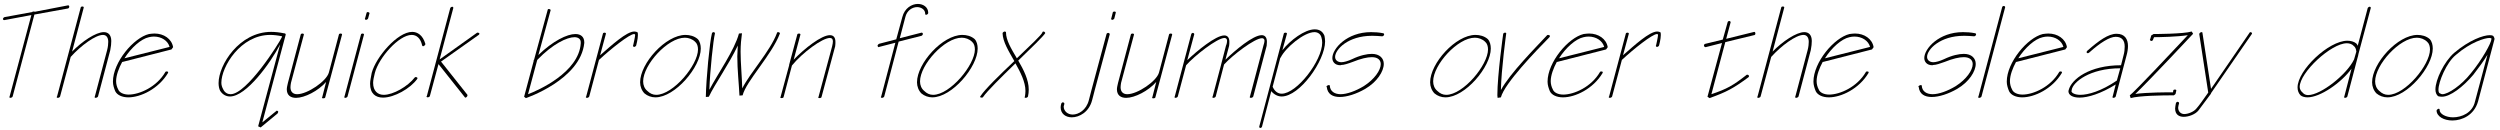 <?xml version="1.0" encoding="UTF-8"?>
<svg xmlns="http://www.w3.org/2000/svg" xmlns:xlink="http://www.w3.org/1999/xlink" width="772px" height="40px" viewBox="0 0 772 40" version="1.1">
<g id="surface1">
<path style=" stroke:none;fill-rule:nonzero;fill:rgb(0%,0%,0%);fill-opacity:1;" d="M 21.395 2.074 C 21.395 1.918 21.316 1.645 21.043 1.645 L 10.738 3.637 C 10.738 3.559 10.387 3.559 10.309 3.559 C 10.113 3.559 9.957 3.637 9.957 3.715 L 1.449 5.277 C 1.176 5.277 0.902 5.707 0.902 5.863 C 0.902 6.055 1.098 6.211 1.332 6.211 L 9.684 4.652 L 2.969 29.793 L 2.891 29.949 C 2.891 30.141 3.047 30.219 3.242 30.219 C 3.398 30.219 3.828 30.062 3.906 29.793 L 10.621 4.496 L 20.965 2.621 C 21.199 2.621 21.395 2.27 21.395 2.074 Z M 21.395 2.074 "/>
<path style=" stroke:none;fill-rule:nonzero;fill:rgb(0%,0%,0%);fill-opacity:1;" d="M 34.363 12.652 C 34.363 10.703 33.348 9.922 32.062 9.922 C 29.562 9.922 25.27 12.848 22.262 15.934 L 25.855 2.348 L 25.855 2.27 C 25.855 2.074 25.621 1.996 25.426 1.996 C 25.27 1.996 24.918 2.074 24.918 2.348 L 17.617 29.793 L 17.5 29.949 C 17.5 30.141 17.695 30.219 17.852 30.219 C 18.047 30.219 18.477 30.062 18.555 29.793 L 21.832 17.574 C 24.996 14.059 29.484 10.781 31.789 10.781 C 32.766 10.781 33.426 11.484 33.426 12.926 C 33.426 13.512 33.348 14.488 33.074 15.504 L 29.289 29.793 L 29.211 29.949 C 29.211 30.141 29.406 30.219 29.562 30.219 C 29.719 30.219 30.148 30.062 30.266 29.793 L 34.051 15.504 C 34.285 14.371 34.363 13.355 34.363 12.652 Z M 34.363 12.652 "/>
<path style=" stroke:none;fill-rule:nonzero;fill:rgb(0%,0%,0%);fill-opacity:1;" d="M 53.457 14.566 C 53.027 11.988 50.57 10.352 47.719 10.352 C 47.211 10.352 46.586 10.43 46.004 10.508 C 41.277 11.641 34.875 19.211 34.875 25.223 C 34.875 26.277 35.227 27.293 35.578 28.152 C 36.164 29.363 37.727 30.062 39.641 30.062 C 43.426 30.062 48.93 27.449 51.859 22.57 C 51.859 22.492 51.938 22.297 51.938 22.297 C 51.938 22.141 51.664 22.062 51.508 22.062 C 51.43 22.062 51.156 22.062 51.078 22.219 C 48.383 26.863 43.074 29.207 39.719 29.207 C 38.156 29.207 36.867 28.582 36.516 27.645 C 36.086 26.863 35.852 25.926 35.852 25.066 C 35.852 23.234 36.711 21.008 37.727 19.133 L 37.805 19.133 L 52.949 15.27 Z M 52.363 14.488 L 38.43 18 C 40.496 14.723 43.582 11.988 46.004 11.484 C 46.508 11.367 47.016 11.289 47.523 11.289 C 49.867 11.289 51.859 12.574 52.363 14.488 Z M 52.363 14.488 "/>
<path style=" stroke:none;fill-rule:nonzero;fill:rgb(0%,0%,0%);fill-opacity:1;" d="M 88.227 10.703 L 88.227 10.625 C 88.227 10.352 87.875 10.273 87.641 10.273 C 86.352 10 84.949 9.844 83.738 9.844 C 73.938 9.844 67.496 19.992 67.496 25.652 C 67.496 26.512 67.652 27.449 68.004 28.074 C 68.785 29.285 69.918 29.793 71.012 29.793 C 76.086 29.793 83.582 19.367 86.508 13.707 L 79.715 39.004 L 80.496 39.355 L 85.727 35.023 C 85.805 34.945 85.922 34.594 85.922 34.516 C 85.922 34.359 85.648 34.164 85.492 34.164 C 85.375 34.164 85.297 34.359 85.219 34.359 L 81.004 37.793 Z M 87.094 11.367 C 86.156 13.434 76.203 29.09 71.207 29.09 C 70.348 29.09 69.371 28.66 68.863 27.449 C 68.629 27.02 68.355 26.355 68.355 25.574 C 68.355 20.578 74.289 10.781 83.426 10.781 C 84.52 10.781 85.922 10.938 87.094 11.211 Z M 87.094 11.367 "/>
<path style=" stroke:none;fill-rule:nonzero;fill:rgb(0%,0%,0%);fill-opacity:1;" d="M 105.621 10.703 L 105.621 10.625 C 105.621 10.43 105.348 10.352 105.191 10.352 C 104.996 10.352 104.645 10.43 104.645 10.703 L 101.562 22.375 C 100.859 25.066 94.926 29.09 91.762 29.09 C 90.551 29.09 89.695 28.426 89.695 26.941 C 89.695 26.59 89.773 26.004 89.852 25.574 L 93.832 10.703 L 93.832 10.625 C 93.832 10.43 93.559 10.352 93.402 10.352 C 93.207 10.352 92.855 10.43 92.855 10.703 L 88.914 25.574 C 88.758 26.277 88.562 27.02 88.562 27.566 C 88.562 29.441 89.773 30.219 91.41 30.219 C 94.066 30.219 98.281 28.074 100.703 25.301 L 99.492 30.062 L 99.414 30.141 C 99.414 30.297 99.57 30.375 99.766 30.375 C 100 30.375 100.43 30.297 100.43 30.062 Z M 105.621 10.703 "/>
<path style=" stroke:none;fill-rule:nonzero;fill:rgb(0%,0%,0%);fill-opacity:1;" d="M 114.113 4.066 C 114.113 3.91 113.762 3.715 113.605 3.715 C 113.449 3.715 113.176 3.793 113.176 4.066 L 112.746 5.629 L 112.668 5.785 C 112.668 5.938 112.824 6.133 113.02 6.133 C 113.254 6.133 113.684 5.863 113.684 5.629 Z M 112.395 10.703 L 112.395 10.625 C 112.395 10.43 112.121 10.352 111.965 10.352 C 111.809 10.352 111.457 10.43 111.457 10.703 L 106.383 29.793 L 106.305 29.949 C 106.305 30.141 106.461 30.219 106.617 30.219 C 106.812 30.219 107.242 30.062 107.32 29.793 Z M 112.395 10.703 "/>
<path style=" stroke:none;fill-rule:nonzero;fill:rgb(0%,0%,0%);fill-opacity:1;" d="M 131.34 13.707 L 131.34 13.512 C 130.559 10.859 128.922 9.844 127.281 9.844 C 122.715 9.844 116.078 17.652 114.789 22.492 C 114.555 23.781 114.281 24.988 114.281 25.848 C 114.281 28.934 116 30.141 118.266 30.141 C 121.699 30.141 126.695 27.371 128.844 24.363 C 128.844 24.285 128.922 24.207 128.922 24.129 C 128.922 23.938 128.57 23.781 128.414 23.781 C 128.297 23.781 128.141 23.859 128.062 23.938 C 125.914 26.707 121.426 29.285 118.496 29.285 C 116.703 29.285 115.219 28.152 115.219 25.574 C 115.219 24.793 115.492 23.586 115.766 22.492 C 116.977 17.848 123.145 10.781 127.125 10.781 C 128.57 10.781 129.859 11.719 130.367 14.059 C 130.367 14.137 130.559 14.293 130.637 14.293 C 130.793 14.293 131.34 13.941 131.34 13.707 Z M 131.34 13.707 "/>
<path style=" stroke:none;fill-rule:nonzero;fill:rgb(0%,0%,0%);fill-opacity:1;" d="M 148.055 10.43 C 148.055 10.273 147.781 10.078 147.625 10.078 L 147.352 10.078 L 135.758 18.352 L 139.973 2.504 L 139.973 2.348 C 139.973 2.191 139.777 2.074 139.621 2.074 C 139.465 2.074 139.113 2.27 139.035 2.504 L 131.816 29.637 L 131.699 29.793 C 131.699 29.949 131.891 30.062 132.047 30.062 C 132.32 30.062 132.75 29.871 132.75 29.637 L 135.406 19.797 L 143.566 30.062 C 143.566 30.141 143.684 30.141 143.762 30.141 C 143.914 30.141 144.344 29.793 144.344 29.52 L 144.344 29.285 L 136.188 19.016 L 147.703 10.859 C 147.898 10.781 148.055 10.508 148.055 10.43 Z M 148.055 10.43 "/>
<path style=" stroke:none;fill-rule:nonzero;fill:rgb(0%,0%,0%);fill-opacity:1;" d="M 180.426 13.277 L 180.426 13.082 C 180.426 11.367 179.332 10.508 177.691 10.508 C 175.117 10.508 170.707 12.652 166.254 16.988 L 170.043 3.129 C 170.043 2.934 169.691 2.777 169.535 2.777 C 169.34 2.777 169.105 2.855 169.105 3.129 L 164.969 18.273 L 164.969 18.352 C 164.773 18.508 164.773 18.781 164.773 18.938 L 161.844 29.871 L 162.391 30.297 C 162.391 30.297 179.254 24.637 180.426 13.277 Z M 179.332 13.434 C 178.707 22.375 166.176 27.918 163.055 29.09 L 165.902 18.508 C 170.707 13.512 175.117 11.484 177.418 11.484 C 178.551 11.484 179.332 12.066 179.332 13.004 Z M 179.332 13.434 "/>
<path style=" stroke:none;fill-rule:nonzero;fill:rgb(0%,0%,0%);fill-opacity:1;" d="M 196.984 10.859 C 196.984 10.625 196.984 10.156 196.906 10 C 196.672 9.844 196.242 9.727 195.891 9.727 C 193.473 9.727 188.902 13.941 185.312 17.066 L 187.109 10.43 L 187.109 10.352 C 187.109 10.156 186.836 10.078 186.68 10.078 C 186.523 10.078 186.172 10.156 186.172 10.43 L 181.02 29.793 L 180.902 29.949 C 180.902 30.141 181.098 30.219 181.254 30.219 C 181.449 30.219 181.879 30.062 181.957 29.793 L 184.961 18.508 C 188.555 15.152 194.41 10.508 195.812 10.508 C 195.969 10.508 196.125 10.625 196.125 10.703 L 196.125 10.859 C 196.125 11.367 195.539 13.941 195.539 13.941 L 195.461 14.137 C 195.461 14.293 195.617 14.488 195.812 14.488 C 196.047 14.488 196.477 14.215 196.477 13.941 C 196.477 13.941 196.984 12.066 196.984 10.859 Z M 196.984 10.859 "/>
<path style=" stroke:none;fill-rule:nonzero;fill:rgb(0%,0%,0%);fill-opacity:1;" d="M 216.402 14.996 C 216.402 13.863 216.129 12.77 215.465 12.066 C 214.41 11.133 212.965 10.781 211.68 10.781 C 205.551 10.781 197.664 19.562 197.664 25.418 C 197.664 26.707 198.172 27.996 199.031 28.855 C 199.969 29.637 201.176 30.062 202.387 30.062 C 208.477 30.062 216.402 20.656 216.402 14.996 Z M 215.543 15.27 C 215.543 20.07 207.891 29.285 202.621 29.285 C 201.605 29.285 200.668 28.855 199.891 28.074 C 199.031 27.371 198.602 26.277 198.602 25.145 C 198.602 19.992 206.176 11.641 211.484 11.641 C 212.613 11.641 213.824 12.066 214.684 12.926 C 215.27 13.434 215.543 14.293 215.543 15.27 Z M 215.543 15.27 "/>
<path style=" stroke:none;fill-rule:nonzero;fill:rgb(0%,0%,0%);fill-opacity:1;" d="M 240.836 10.352 L 240.836 10.273 C 240.836 10.078 240.484 9.922 240.328 9.922 C 240.133 9.922 239.898 10 239.898 10.273 C 237.828 15.777 231.699 22.375 229.203 27.293 C 229.125 23.781 228.695 19.562 228.695 15.934 C 228.695 13.863 228.891 11.914 229.125 10.273 L 228.188 10.352 C 226.82 15.504 221.629 22.805 219.051 27.723 C 219.246 21.867 220.262 12.34 220.77 10.352 L 220.77 10.273 C 220.77 10.078 220.535 9.922 220.34 9.922 C 220.184 9.922 219.832 10.078 219.832 10.352 C 219.168 12.848 218.039 24.441 217.961 29.949 L 218.895 29.871 C 220.613 26.16 225.18 19.719 227.836 14.059 C 227.836 15.074 227.68 16.285 227.68 17.418 C 227.68 21.516 228.188 26.082 228.344 29.52 L 229.32 29.441 C 230.414 25.066 238.258 17.066 240.836 10.352 Z M 240.836 10.352 "/>
<path style=" stroke:none;fill-rule:nonzero;fill:rgb(0%,0%,0%);fill-opacity:1;" d="M 257.98 12.926 C 257.98 11.484 257.316 10.859 256.262 10.859 C 253.688 10.859 248.457 14.918 245.098 18.43 L 247.168 10.703 L 247.168 10.625 C 247.168 10.43 246.895 10.352 246.738 10.352 C 246.543 10.352 246.191 10.43 246.191 10.703 L 243.691 19.992 L 243.691 20.148 L 241.039 29.949 L 240.961 30.062 C 240.961 30.219 241.117 30.297 241.312 30.297 C 241.547 30.297 241.977 30.219 241.977 29.949 L 244.551 20.227 C 247.832 16.207 253.961 11.719 256.262 11.719 C 256.887 11.719 257.199 12.066 257.199 12.77 C 257.199 13.082 257.121 13.707 256.965 14.293 L 252.75 29.949 L 252.672 30.062 C 252.672 30.219 252.828 30.297 252.984 30.297 C 253.258 30.297 253.688 30.219 253.688 29.949 L 257.902 14.293 C 257.98 13.785 257.98 13.277 257.98 12.926 Z M 257.98 12.926 "/>
<path style=" stroke:none;fill-rule:nonzero;fill:rgb(0%,0%,0%);fill-opacity:1;" d="M 286.637 3.988 C 286.637 2.191 285.074 1.215 283.438 1.215 C 281.562 1.215 279.336 2.504 278.633 5.277 C 277.934 7.773 277.348 10.078 276.762 12.145 L 271.492 13.512 C 271.219 13.629 270.984 13.941 270.984 14.137 C 270.984 14.215 271.141 14.566 271.336 14.566 L 271.492 14.488 L 276.488 13.199 L 272.113 29.793 L 272 29.949 C 272 30.141 272.191 30.219 272.348 30.219 C 272.543 30.219 272.973 30.062 273.051 29.793 L 277.504 12.848 L 284.566 11.055 C 284.84 10.938 284.996 10.625 284.996 10.43 C 284.996 10.352 284.84 10.078 284.645 10.078 L 284.566 10.078 L 277.855 11.797 C 278.359 9.844 278.906 7.695 279.57 5.277 C 280.078 3.129 281.836 2.191 283.203 2.191 C 284.41 2.191 285.699 2.934 285.699 4.223 C 285.699 4.418 285.777 4.574 285.934 4.574 C 286.207 4.574 286.637 4.34 286.637 3.988 Z M 286.637 3.988 "/>
<path style=" stroke:none;fill-rule:nonzero;fill:rgb(0%,0%,0%);fill-opacity:1;" d="M 301.906 14.996 C 301.906 13.863 301.633 12.77 300.969 12.066 C 299.914 11.133 298.473 10.781 297.184 10.781 C 291.055 10.781 283.168 19.562 283.168 25.418 C 283.168 26.707 283.676 27.996 284.535 28.855 C 285.473 29.637 286.684 30.062 287.891 30.062 C 293.98 30.062 301.906 20.656 301.906 14.996 Z M 301.047 15.27 C 301.047 20.07 293.398 29.285 288.125 29.285 C 287.113 29.285 286.176 28.855 285.395 28.074 C 284.535 27.371 284.105 26.277 284.105 25.145 C 284.105 19.992 291.68 11.641 296.988 11.641 C 298.121 11.641 299.332 12.066 300.188 12.926 C 300.773 13.434 301.047 14.293 301.047 15.27 Z M 301.047 15.27 "/>
<path style=" stroke:none;fill-rule:nonzero;fill:rgb(0%,0%,0%);fill-opacity:1;" d="M 322.75 10.273 L 322.75 10.156 C 322.75 10 322.438 9.727 322.242 9.727 C 322.086 9.727 321.891 9.844 321.891 10 C 321.734 10.703 318.027 14.137 314.004 18 C 312.285 15.074 310.648 12.418 310.648 10 L 310.648 9.922 C 310.648 9.844 310.375 9.727 310.297 9.727 C 310.023 9.727 309.594 10 309.594 10.273 C 309.672 12.926 311.508 15.855 313.223 18.859 C 308.734 23.078 304.09 27.645 302.801 29.637 C 302.801 29.715 302.645 29.871 302.645 29.871 C 302.645 30.062 302.879 30.141 303.074 30.141 C 303.23 30.141 303.504 30.141 303.582 29.949 C 304.793 28.152 309.242 23.781 313.574 19.562 C 315.098 22.297 316.66 25.301 316.66 28.074 C 316.66 28.582 316.582 29.285 316.504 29.793 L 316.387 29.949 C 316.387 30.141 316.582 30.219 316.738 30.219 C 316.934 30.219 317.363 30.062 317.441 29.793 C 317.598 29.09 317.676 28.348 317.676 27.645 C 317.676 24.637 316.074 21.516 314.434 18.703 C 318.453 14.84 322.164 11.211 322.75 10.273 Z M 322.75 10.273 "/>
<path style=" stroke:none;fill-rule:nonzero;fill:rgb(0%,0%,0%);fill-opacity:1;" d="M 344.551 3.91 L 344.551 3.793 C 344.551 3.637 344.316 3.559 344.121 3.559 C 343.965 3.559 343.613 3.637 343.613 3.91 L 343.184 5.629 L 343.105 5.785 C 343.105 5.938 343.262 6.133 343.457 6.133 C 343.691 6.133 344.121 5.863 344.121 5.629 Z M 342.68 10.625 L 342.68 10.508 C 342.68 10.352 342.406 10.156 342.25 10.156 C 341.977 10.156 341.664 10.352 341.664 10.625 L 337.016 27.918 C 336.59 29.52 336.395 30.297 336.238 30.922 C 335.457 34.008 333.035 35.375 331.238 35.375 C 329.758 35.375 328.469 34.359 328.469 32.875 C 328.469 32.641 328.664 32.367 328.664 32.133 L 328.664 31.938 C 328.664 31.781 328.391 31.586 328.234 31.586 C 328.039 31.586 327.688 31.859 327.688 32.133 C 327.609 32.445 327.531 32.797 327.531 33.148 C 327.531 35.141 329.094 36.23 330.965 36.23 C 333.309 36.23 336.316 34.594 337.25 30.922 C 337.445 30.297 337.602 29.52 338.031 27.918 Z M 342.68 10.625 "/>
<path style=" stroke:none;fill-rule:nonzero;fill:rgb(0%,0%,0%);fill-opacity:1;" d="M 361.965 10.703 L 361.965 10.625 C 361.965 10.43 361.691 10.352 361.535 10.352 C 361.34 10.352 360.988 10.43 360.988 10.703 L 357.906 22.375 C 357.203 25.066 351.27 29.09 348.105 29.09 C 346.895 29.09 346.039 28.426 346.039 26.941 C 346.039 26.59 346.117 26.004 346.191 25.574 L 350.176 10.703 L 350.176 10.625 C 350.176 10.43 349.902 10.352 349.746 10.352 C 349.551 10.352 349.199 10.43 349.199 10.703 L 345.258 25.574 C 345.102 26.277 344.906 27.02 344.906 27.566 C 344.906 29.441 346.117 30.219 347.754 30.219 C 350.41 30.219 354.625 28.074 357.047 25.301 L 355.836 30.062 L 355.758 30.141 C 355.758 30.297 355.914 30.375 356.109 30.375 C 356.344 30.375 356.773 30.297 356.773 30.062 Z M 361.965 10.703 "/>
<path style=" stroke:none;fill-rule:nonzero;fill:rgb(0%,0%,0%);fill-opacity:1;" d="M 391.223 12.926 C 391.223 11.484 390.559 10.859 389.625 10.859 C 386.93 10.859 381.426 15.504 378.418 18.43 C 378.848 16.871 379.199 15.426 379.551 14.137 C 379.629 13.707 379.629 13.199 379.629 12.848 C 379.629 11.484 378.926 10.938 378.066 10.938 C 375.414 10.938 369.637 15.699 366.629 18.586 L 368.777 10.625 L 368.777 10.508 C 368.777 10.352 368.543 10.156 368.348 10.156 C 368.191 10.156 367.84 10.352 367.84 10.625 L 362.766 29.793 L 362.688 29.949 C 362.688 30.141 362.844 30.219 363.039 30.219 C 363.195 30.219 363.625 30.062 363.703 29.793 L 366.277 20.148 C 368.777 17.301 375.844 11.719 378.145 11.719 C 378.574 11.719 378.926 12.066 378.926 12.574 C 378.926 12.926 378.848 13.512 378.574 14.137 C 378.145 15.699 377.641 17.652 377.133 19.719 C 377.055 19.992 376.977 20.344 376.977 20.344 L 374.477 29.793 L 374.359 29.949 C 374.359 30.141 374.555 30.219 374.711 30.219 C 374.906 30.219 375.336 30.062 375.414 29.793 L 377.992 19.914 C 380.566 17.066 387.438 11.797 389.703 11.797 C 390.129 11.797 390.48 12.066 390.48 12.574 C 390.48 12.926 390.363 13.434 390.129 14.137 L 385.992 29.793 L 385.914 29.949 C 385.914 30.141 386.07 30.219 386.266 30.219 C 386.5 30.219 386.93 30.062 387.008 29.793 L 391.145 14.137 C 391.145 13.707 391.223 13.277 391.223 12.926 Z M 391.223 12.926 "/>
<path style=" stroke:none;fill-rule:nonzero;fill:rgb(0%,0%,0%);fill-opacity:1;" d="M 409.191 12.77 C 409.191 12.223 409.074 11.484 408.996 11.055 C 408.41 9.57 407.281 9.062 405.992 9.062 C 402.906 9.062 398.418 12.418 395.996 15.504 L 397.402 10.43 L 397.402 10.352 C 397.402 10.156 397.129 10.078 396.973 10.078 C 396.777 10.078 396.426 10.156 396.426 10.43 L 388.855 39.082 L 388.855 39.238 C 388.855 39.434 389.129 39.512 389.207 39.512 C 389.402 39.512 389.637 39.355 389.715 39.082 L 392.562 28.152 C 393.422 29.207 394.633 29.793 395.766 29.793 C 401.348 29.793 409.191 18.781 409.191 12.77 Z M 408.293 13.199 C 408.293 18.703 400.488 28.934 395.766 28.934 C 394.633 28.934 393.617 28.23 392.992 26.785 L 395.336 17.926 L 395.492 17.73 C 397.051 14.645 402.711 9.922 405.914 9.922 C 406.852 9.922 407.789 10.43 408.059 11.562 C 408.215 11.988 408.293 12.652 408.293 13.199 Z M 408.293 13.199 "/>
<path style=" stroke:none;fill-rule:nonzero;fill:rgb(0%,0%,0%);fill-opacity:1;" d="M 427.43 10.625 C 427.43 10.508 427.312 10.273 427.156 10.273 C 425.867 10 424.5 9.922 423.371 9.922 C 415.953 9.922 411.426 14.996 411.426 17.926 C 411.426 19.016 412.164 20.148 413.922 20.148 L 414.156 20.07 C 415.016 20.07 416.305 19.641 417.668 19.133 C 420.285 18.078 422.238 17.652 423.641 17.652 C 425.516 17.652 426.375 18.586 426.375 19.797 C 426.375 21.633 424.5 24.441 421.145 26.59 C 418.566 28.152 415.875 29.09 414 29.09 C 412.164 29.09 410.723 28.23 410.645 26.434 C 410.645 26.277 410.371 26.277 410.293 26.277 C 410.137 26.277 409.59 26.512 409.59 26.785 L 409.707 26.863 C 409.941 29.09 411.578 29.949 413.727 29.949 C 415.953 29.949 418.879 29.012 421.574 27.449 C 425.242 25.301 427.312 22.062 427.312 19.719 C 427.312 18 426.023 16.637 423.641 16.637 C 422.16 16.637 420.012 17.066 417.512 18.273 C 416.227 18.859 415.016 19.211 414.234 19.211 C 413.023 19.211 412.281 18.508 412.281 17.574 C 412.281 15.27 416.305 11.055 423.641 11.055 L 423.875 11.055 C 424.734 11.055 425.867 11.133 426.805 11.211 C 427.156 11.211 427.43 10.859 427.43 10.625 Z M 427.43 10.625 "/>
<path style=" stroke:none;fill-rule:nonzero;fill:rgb(0%,0%,0%);fill-opacity:1;" d="M 460.359 14.996 C 460.359 13.863 460.086 12.77 459.422 12.066 C 458.367 11.133 456.922 10.781 455.633 10.781 C 449.504 10.781 441.621 19.562 441.621 25.418 C 441.621 26.707 442.129 27.996 442.988 28.855 C 443.922 29.637 445.133 30.062 446.344 30.062 C 452.434 30.062 460.359 20.656 460.359 14.996 Z M 459.5 15.27 C 459.5 20.07 451.848 29.285 446.578 29.285 C 445.562 29.285 444.625 28.855 443.844 28.074 C 442.988 27.371 442.559 26.277 442.559 25.145 C 442.559 19.992 450.129 11.641 455.438 11.641 C 456.57 11.641 457.781 12.066 458.641 12.926 C 459.227 13.434 459.5 14.293 459.5 15.27 Z M 459.5 15.27 "/>
<path style=" stroke:none;fill-rule:nonzero;fill:rgb(0%,0%,0%);fill-opacity:1;" d="M 478.625 11.133 C 478.625 10.938 478.312 10.781 478.117 10.781 C 478.039 10.781 477.844 10.781 477.766 10.859 C 474.25 14.645 466.328 22.57 463.477 27.801 C 463.594 21.438 465.117 10.352 465.117 10.352 L 465.117 10.273 C 465.117 10.156 464.961 10.078 464.766 10.078 C 464.531 10.078 464.18 10.273 464.18 10.508 C 464.18 10.508 462.383 23.156 462.383 29.441 C 462.383 29.715 462.461 30.062 462.461 30.219 L 463.477 30.062 C 464.609 25.73 474.328 15.699 478.469 11.484 C 478.547 11.367 478.625 11.211 478.625 11.133 Z M 478.625 11.133 "/>
<path style=" stroke:none;fill-rule:nonzero;fill:rgb(0%,0%,0%);fill-opacity:1;" d="M 496.469 14.566 C 496.039 11.988 493.578 10.352 490.73 10.352 C 490.223 10.352 489.598 10.43 489.012 10.508 C 484.289 11.641 477.887 19.211 477.887 25.223 C 477.887 26.277 478.238 27.293 478.59 28.152 C 479.176 29.363 480.734 30.062 482.648 30.062 C 486.434 30.062 491.941 27.449 494.867 22.57 C 494.867 22.492 494.945 22.297 494.945 22.297 C 494.945 22.141 494.672 22.062 494.516 22.062 C 494.438 22.062 494.164 22.062 494.086 22.219 C 491.395 26.863 486.082 29.207 482.727 29.207 C 481.164 29.207 479.879 28.582 479.527 27.645 C 479.098 26.863 478.863 25.926 478.863 25.066 C 478.863 23.234 479.723 21.008 480.734 19.133 L 480.812 19.133 L 495.961 15.27 Z M 495.375 14.488 L 481.438 18 C 483.508 14.723 486.59 11.988 489.012 11.484 C 489.52 11.367 490.027 11.289 490.535 11.289 C 492.875 11.289 494.867 12.574 495.375 14.488 Z M 495.375 14.488 "/>
<path style=" stroke:none;fill-rule:nonzero;fill:rgb(0%,0%,0%);fill-opacity:1;" d="M 512.855 10.859 C 512.855 10.625 512.855 10.156 512.777 10 C 512.543 9.844 512.113 9.727 511.762 9.727 C 509.34 9.727 504.773 13.941 501.184 17.066 L 502.98 10.43 L 502.98 10.352 C 502.98 10.156 502.707 10.078 502.551 10.078 C 502.395 10.078 502.043 10.156 502.043 10.43 L 496.891 29.793 L 496.773 29.949 C 496.773 30.141 496.969 30.219 497.121 30.219 C 497.316 30.219 497.746 30.062 497.824 29.793 L 500.832 18.508 C 504.422 15.152 510.277 10.508 511.684 10.508 C 511.84 10.508 511.996 10.625 511.996 10.703 L 511.996 10.859 C 511.996 11.367 511.41 13.941 511.41 13.941 L 511.332 14.137 C 511.332 14.293 511.488 14.488 511.684 14.488 C 511.918 14.488 512.348 14.215 512.348 13.941 C 512.348 13.941 512.855 12.066 512.855 10.859 Z M 512.855 10.859 "/>
<path style=" stroke:none;fill-rule:nonzero;fill:rgb(0%,0%,0%);fill-opacity:1;" d="M 542.066 10.352 C 542.066 10.156 541.988 9.844 541.715 9.844 L 533.047 11.988 L 534.414 6.914 L 534.414 6.836 C 534.414 6.641 534.18 6.484 533.984 6.484 C 533.828 6.484 533.477 6.641 533.477 6.914 L 531.992 12.223 L 526.684 13.512 C 526.41 13.512 526.176 13.785 526.176 14.059 C 526.176 14.293 526.41 14.566 526.684 14.566 L 531.758 13.277 L 527.27 29.871 L 527.895 30.297 C 533.125 28.426 535.273 27.293 539.918 23.859 C 539.996 23.781 540.113 23.586 540.113 23.508 C 540.113 23.352 539.84 23.078 539.684 23.078 L 539.41 23.078 C 535.117 26.434 533.32 27.449 528.48 29.09 L 532.773 13.004 L 541.637 10.859 C 541.91 10.859 542.066 10.625 542.066 10.352 Z M 542.066 10.352 "/>
<path style=" stroke:none;fill-rule:nonzero;fill:rgb(0%,0%,0%);fill-opacity:1;" d="M 559.48 12.652 C 559.48 10.703 558.465 9.922 557.18 9.922 C 554.68 9.922 550.387 12.848 547.379 15.934 L 550.973 2.348 L 550.973 2.27 C 550.973 2.074 550.738 1.996 550.543 1.996 C 550.387 1.996 550.035 2.074 550.035 2.348 L 542.734 29.793 L 542.617 29.949 C 542.617 30.141 542.812 30.219 542.969 30.219 C 543.164 30.219 543.594 30.062 543.672 29.793 L 546.949 17.574 C 550.113 14.059 554.602 10.781 556.906 10.781 C 557.879 10.781 558.543 11.484 558.543 12.926 C 558.543 13.512 558.465 14.488 558.191 15.504 L 554.406 29.793 L 554.328 29.949 C 554.328 30.141 554.523 30.219 554.68 30.219 C 554.836 30.219 555.266 30.062 555.383 29.793 L 559.168 15.504 C 559.402 14.371 559.48 13.355 559.48 12.652 Z M 559.48 12.652 "/>
<path style=" stroke:none;fill-rule:nonzero;fill:rgb(0%,0%,0%);fill-opacity:1;" d="M 578.574 14.566 C 578.145 11.988 575.688 10.352 572.836 10.352 C 572.328 10.352 571.703 10.43 571.117 10.508 C 566.395 11.641 559.992 19.211 559.992 25.223 C 559.992 26.277 560.344 27.293 560.695 28.152 C 561.281 29.363 562.844 30.062 564.758 30.062 C 568.543 30.062 574.047 27.449 576.973 22.57 C 576.973 22.492 577.051 22.297 577.051 22.297 C 577.051 22.141 576.781 22.062 576.625 22.062 C 576.547 22.062 576.273 22.062 576.195 22.219 C 573.5 26.863 568.191 29.207 564.836 29.207 C 563.273 29.207 561.984 28.582 561.633 27.645 C 561.203 26.863 560.969 25.926 560.969 25.066 C 560.969 23.234 561.828 21.008 562.844 19.133 L 562.922 19.133 L 578.066 15.27 Z M 577.48 14.488 L 563.547 18 C 565.613 14.723 568.699 11.988 571.117 11.484 C 571.625 11.367 572.133 11.289 572.641 11.289 C 574.984 11.289 576.973 12.574 577.48 14.488 Z M 577.48 14.488 "/>
<path style=" stroke:none;fill-rule:nonzero;fill:rgb(0%,0%,0%);fill-opacity:1;" d="M 610.223 10.625 C 610.223 10.508 610.105 10.273 609.949 10.273 C 608.664 10 607.297 9.922 606.164 9.922 C 598.746 9.922 594.219 14.996 594.219 17.926 C 594.219 19.016 594.961 20.148 596.719 20.148 L 596.953 20.07 C 597.809 20.07 599.098 19.641 600.465 19.133 C 603.082 18.078 605.031 17.652 606.438 17.652 C 608.312 17.652 609.172 18.586 609.172 19.797 C 609.172 21.633 607.297 24.441 603.938 26.59 C 601.363 28.152 598.668 29.09 596.797 29.09 C 594.961 29.09 593.516 28.23 593.438 26.434 C 593.438 26.277 593.164 26.277 593.086 26.277 C 592.93 26.277 592.383 26.512 592.383 26.785 L 592.5 26.863 C 592.734 29.09 594.375 29.949 596.523 29.949 C 598.746 29.949 601.676 29.012 604.367 27.449 C 608.039 25.301 610.105 22.062 610.105 19.719 C 610.105 18 608.82 16.637 606.438 16.637 C 604.953 16.637 602.809 17.066 600.309 18.273 C 599.02 18.859 597.809 19.211 597.031 19.211 C 595.82 19.211 595.078 18.508 595.078 17.574 C 595.078 15.27 599.098 11.055 606.438 11.055 L 606.672 11.055 C 607.531 11.055 608.664 11.133 609.602 11.211 C 609.949 11.211 610.223 10.859 610.223 10.625 Z M 610.223 10.625 "/>
<path style=" stroke:none;fill-rule:nonzero;fill:rgb(0%,0%,0%);fill-opacity:1;" d="M 619.188 2.27 L 619.188 2.191 C 619.188 1.996 618.953 1.84 618.758 1.84 C 618.602 1.84 618.25 1.996 618.25 2.27 L 610.949 29.793 L 610.832 29.949 C 610.832 30.141 611.027 30.219 611.184 30.219 C 611.379 30.219 611.809 30.062 611.887 29.793 Z M 619.188 2.27 "/>
<path style=" stroke:none;fill-rule:nonzero;fill:rgb(0%,0%,0%);fill-opacity:1;" d="M 638.273 14.566 C 637.844 11.988 635.387 10.352 632.535 10.352 C 632.027 10.352 631.402 10.43 630.816 10.508 C 626.094 11.641 619.691 19.211 619.691 25.223 C 619.691 26.277 620.043 27.293 620.395 28.152 C 620.98 29.363 622.543 30.062 624.453 30.062 C 628.242 30.062 633.746 27.449 636.672 22.57 C 636.672 22.492 636.75 22.297 636.75 22.297 C 636.75 22.141 636.477 22.062 636.32 22.062 C 636.242 22.062 635.969 22.062 635.895 22.219 C 633.199 26.863 627.891 29.207 624.531 29.207 C 622.973 29.207 621.684 28.582 621.332 27.645 C 620.902 26.863 620.668 25.926 620.668 25.066 C 620.668 23.234 621.527 21.008 622.543 19.133 L 622.621 19.133 L 637.766 15.27 Z M 637.18 14.488 L 623.246 18 C 625.312 14.723 628.398 11.988 630.816 11.484 C 631.324 11.367 631.832 11.289 632.34 11.289 C 634.684 11.289 636.672 12.574 637.18 14.488 Z M 637.18 14.488 "/>
<path style=" stroke:none;fill-rule:nonzero;fill:rgb(0%,0%,0%);fill-opacity:1;" d="M 657.121 14.215 C 657.121 12.145 656.184 10.43 653.605 10.43 C 651.031 10.43 648.102 12.574 644.668 15.582 C 644.473 15.699 644.316 16.012 644.316 16.129 C 644.316 16.207 644.551 16.441 644.746 16.441 C 644.824 16.441 645.098 16.285 645.176 16.207 C 648.531 13.199 651.461 11.367 653.332 11.367 C 655.324 11.367 656.105 12.574 656.105 14.371 C 656.105 15.152 656.027 16.129 655.754 17.066 L 654.973 20.148 C 645.254 20.148 639.672 24.441 638.812 27.801 C 638.812 27.918 638.734 28.074 638.734 28.152 C 638.734 29.363 640.023 30.141 642.168 30.141 C 644.746 30.141 648.766 28.934 653.332 26.082 L 652.398 29.793 L 652.32 29.949 C 652.32 30.141 652.477 30.219 652.672 30.219 C 652.828 30.219 653.254 30.062 653.332 29.793 L 656.691 17.066 C 656.965 16.129 657.121 15.074 657.121 14.215 Z M 654.738 21.086 L 653.684 24.871 C 648.883 28.152 644.824 29.285 642.402 29.285 C 640.688 29.285 639.672 28.66 639.672 28.152 C 639.672 28.074 639.75 27.918 639.75 27.801 L 639.75 27.723 C 640.102 25.418 645.254 21.086 654.738 21.086 Z M 654.738 21.086 "/>
<path style=" stroke:none;fill-rule:nonzero;fill:rgb(0%,0%,0%);fill-opacity:1;" d="M 677.23 10.43 L 676.801 9.727 C 674.305 10.508 665.012 10.508 665.012 10.508 L 664.312 10.938 L 663.961 12.145 L 663.883 12.223 C 663.883 12.418 664.156 12.652 664.312 12.652 C 664.586 12.652 664.895 12.418 664.895 12.145 L 665.168 11.484 C 666.887 11.484 672.469 11.367 675.594 10.859 C 671.961 14.723 658.883 28.66 657.676 29.441 L 657.949 30.297 C 660.445 29.52 668.254 29.441 670.598 29.441 L 671.297 29.441 L 671.805 29.012 L 672.039 27.996 L 672.039 27.918 C 672.039 27.723 671.805 27.645 671.609 27.645 C 671.453 27.645 671.102 27.723 671.102 27.996 L 671.023 28.504 C 669.309 28.504 663.023 28.504 659.391 29.012 C 663.805 24.793 677.23 10.43 677.23 10.43 Z M 677.23 10.43 "/>
<path style=" stroke:none;fill-rule:nonzero;fill:rgb(0%,0%,0%);fill-opacity:1;" d="M 695.41 10.43 L 695.41 10.273 C 695.41 10.078 695.137 9.922 694.98 9.922 C 694.902 9.922 694.629 10 694.629 10.156 L 682.762 27.449 L 680.105 10.078 C 680.105 9.922 679.832 9.922 679.754 9.922 C 679.559 9.922 679.129 10.273 679.129 10.508 L 681.902 28.582 C 680.34 30.805 679.051 32.641 678.195 33.578 C 677.414 34.516 675.695 35.219 674.484 35.219 C 673.547 35.219 672.613 34.516 672.613 33.227 C 672.613 32.875 672.77 32.445 672.887 31.938 L 672.887 31.781 C 672.887 31.586 672.613 31.43 672.457 31.43 C 672.262 31.43 671.91 31.664 671.91 31.938 C 671.832 32.445 671.676 33.07 671.676 33.5 C 671.676 35.375 672.887 36.074 674.328 36.074 C 675.891 36.074 677.961 35.297 678.898 34.086 L 682.684 29.012 L 682.84 28.66 Z M 695.41 10.43 "/>
<path style=" stroke:none;fill-rule:nonzero;fill:rgb(0%,0%,0%);fill-opacity:1;" d="M 732.086 2.504 L 732.086 2.348 C 732.086 2.191 731.93 2.074 731.773 2.074 C 731.578 2.074 731.227 2.27 731.148 2.504 L 728.062 14.137 C 727.984 13.863 727.789 13.629 727.637 13.434 C 726.934 12.848 725.918 12.574 724.863 12.574 C 719.125 12.574 709.484 21.633 709.484 27.02 C 709.484 27.996 709.832 28.855 710.418 29.441 C 710.926 29.871 711.785 30.062 712.566 30.062 C 716.43 30.062 722.91 25.652 726.152 21.203 L 723.926 29.793 L 723.848 29.949 C 723.848 30.141 724.004 30.219 724.199 30.219 C 724.355 30.219 724.785 30.062 724.863 29.793 L 727.984 17.926 C 728.141 17.496 728.219 17.066 728.297 16.637 Z M 727.637 15.934 L 726.934 18.352 C 724.707 23 716.703 29.363 712.723 29.363 C 712.059 29.363 711.434 29.09 711.121 28.66 C 710.574 28.23 710.145 27.566 710.145 26.863 C 710.145 22.375 719.867 13.355 724.707 13.355 C 725.488 13.355 726.348 13.629 726.777 14.137 C 727.363 14.566 727.559 15.152 727.637 15.934 Z M 727.637 15.934 "/>
<path style=" stroke:none;fill-rule:nonzero;fill:rgb(0%,0%,0%);fill-opacity:1;" d="M 751.238 14.996 C 751.238 13.863 750.965 12.77 750.301 12.066 C 749.25 11.133 747.805 10.781 746.516 10.781 C 740.387 10.781 732.5 19.562 732.5 25.418 C 732.5 26.707 733.008 27.996 733.867 28.855 C 734.805 29.637 736.016 30.062 737.227 30.062 C 743.312 30.062 751.238 20.656 751.238 14.996 Z M 750.379 15.27 C 750.379 20.07 742.73 29.285 737.457 29.285 C 736.445 29.285 735.508 28.855 734.727 28.074 C 733.867 27.371 733.438 26.277 733.438 25.145 C 733.438 19.992 741.012 11.641 746.32 11.641 C 747.453 11.641 748.664 12.066 749.52 12.926 C 750.105 13.434 750.379 14.293 750.379 15.27 Z M 750.379 15.27 "/>
<path style=" stroke:none;fill-rule:nonzero;fill:rgb(0%,0%,0%);fill-opacity:1;" d="M 770.289 12.145 L 770.289 11.914 C 770.289 11.797 770.289 11.719 770.211 11.719 L 770.211 11.641 C 770.211 11.484 769.938 11.133 769.859 11.055 C 769.703 10.938 769.273 10.859 768.844 10.859 C 766.855 10.859 762.559 12.34 757.797 16.363 C 754.793 19.016 752.059 24.559 752.059 27.645 C 752.059 28.582 752.41 29.363 752.918 29.715 C 753.152 29.793 753.699 29.871 754.051 29.871 C 756.625 29.871 760.57 26.863 763.77 23.078 C 765.371 21.008 767.012 18.781 768.141 16.871 L 764.277 31.352 C 763.496 34.867 760.141 36.23 757.484 36.23 C 755.34 36.23 753.348 35.219 753.348 33.93 L 753.348 33.734 C 753.348 33.656 753.152 33.578 753.074 33.578 C 752.84 33.578 752.41 33.93 752.41 34.164 C 752.488 36 754.715 37.207 757.289 37.207 C 760.297 37.207 764.004 35.57 765.215 31.352 Z M 769.352 12.066 C 769.352 13.199 766.426 18.508 762.988 22.648 C 760.062 26.355 756 29.09 754.207 29.09 C 753.934 29.09 753.699 28.934 753.504 28.855 C 753.152 28.777 752.996 28.348 752.996 27.723 C 752.996 25.223 755.496 19.289 758.344 16.988 C 762.91 13.004 767.363 11.719 768.727 11.719 C 768.922 11.719 769.273 11.797 769.273 11.797 C 769.352 11.797 769.352 11.988 769.352 12.066 Z M 769.352 12.066 "/>
</g>
</svg>
